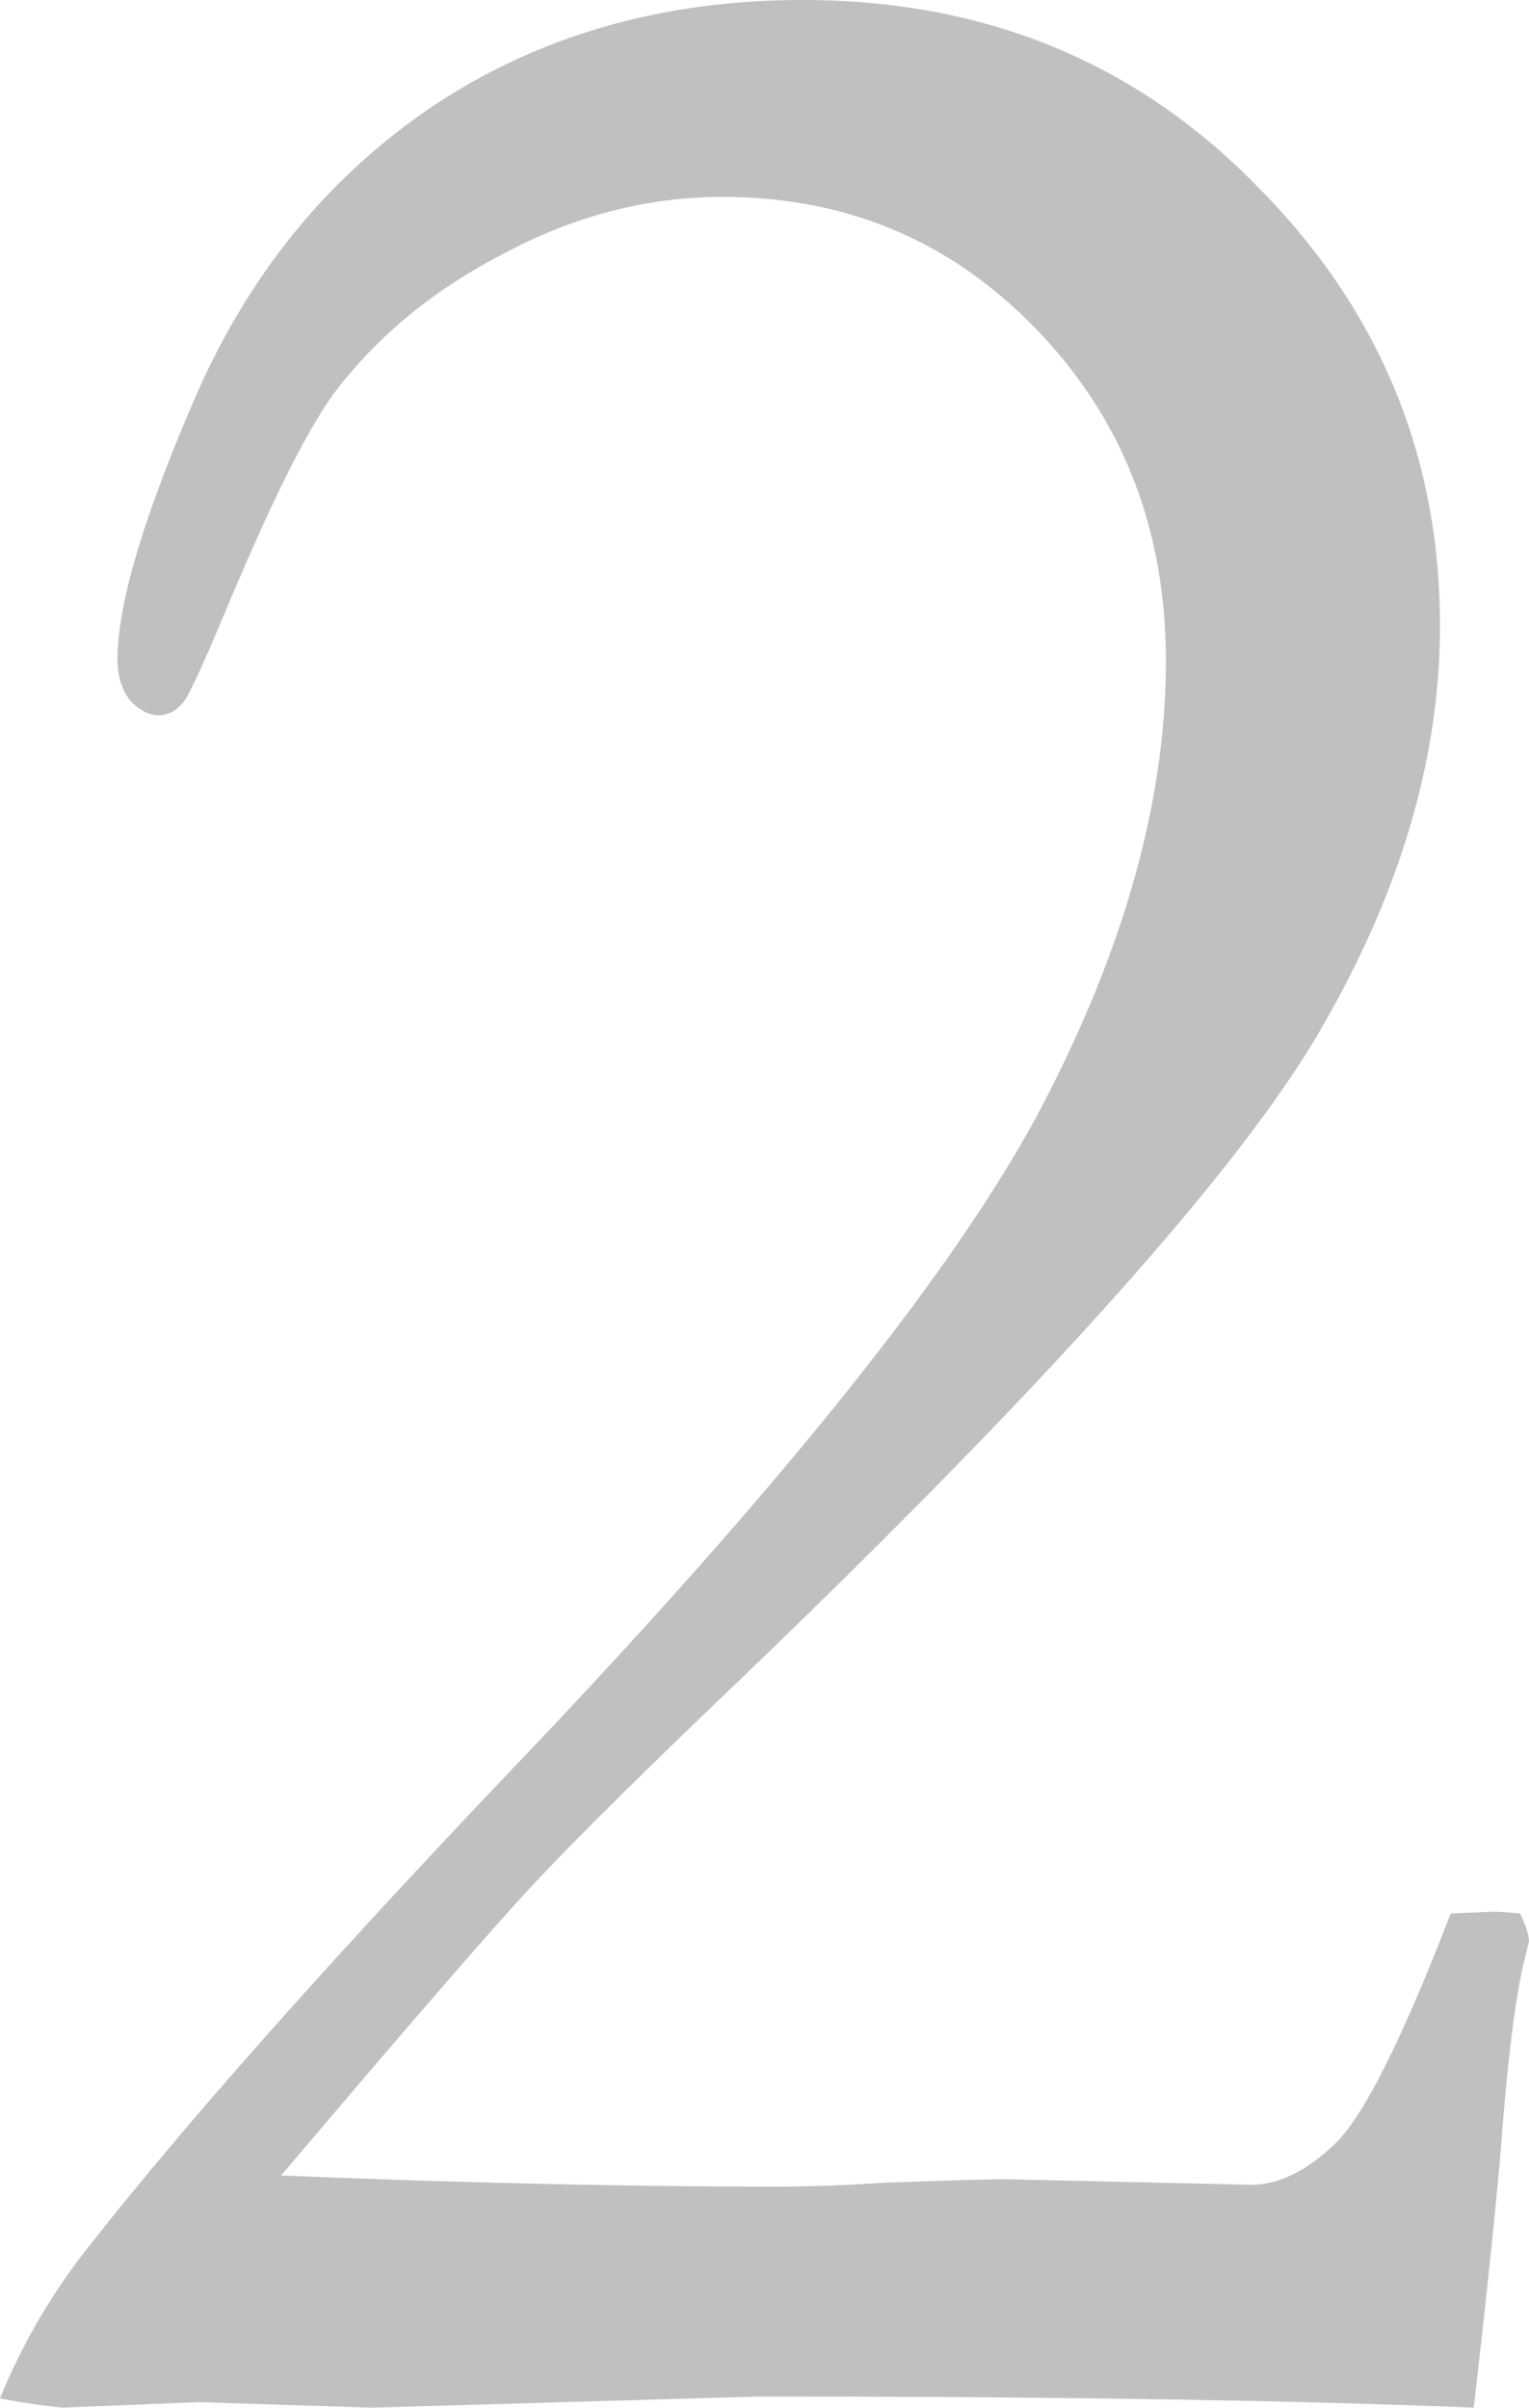<svg width="40" height="63" fill="none" xmlns="http://www.w3.org/2000/svg"><path opacity=".3" d="M38.556 63c-4.656-.194-10.896-.292-18.719-.292L9.732 63l-4.517-.146L1.63 63A19.24 19.24 0 010 62.757a16.294 16.294 0 012.142-3.743c2.577-3.306 6.348-7.567 11.316-12.785 6.953-7.291 11.532-13.011 13.736-17.16 2.204-4.18 3.307-8.101 3.307-11.763 0-3.436-1.118-6.32-3.353-8.653-2.235-2.334-4.983-3.5-8.242-3.5-1.956 0-3.85.486-5.681 1.458-1.832.94-3.306 2.139-4.424 3.597-.714.94-1.66 2.82-2.84 5.64-.652 1.555-1.04 2.397-1.165 2.527-.186.227-.403.34-.652.34-.248 0-.496-.13-.745-.389-.217-.291-.326-.648-.326-1.07 0-1.457.699-3.79 2.096-7 1.428-3.207 3.508-5.719 6.24-7.534C14.17.907 17.369 0 21 0c4.75 0 8.708 1.62 11.874 4.861 3.198 3.208 4.797 7.049 4.797 11.52 0 3.533-1.087 7.13-3.26 10.793-2.173 3.63-7.171 9.203-14.994 16.722-2.577 2.463-4.408 4.278-5.495 5.444-1.086 1.167-3.275 3.695-6.566 7.584 4.75.194 9.065.291 12.946.291.838 0 1.754-.032 2.747-.097a158.03 158.03 0 013.213-.097l6.473.146c.714 0 1.443-.357 2.188-1.07.745-.713 1.754-2.722 3.027-6.028l1.118-.048c.155 0 .388.016.698.048.155.325.233.568.233.73l-.093.389c-.248.94-.466 2.657-.652 5.152-.124 1.459-.357 3.678-.699 6.66z" fill="#2E2E2E"/></svg>